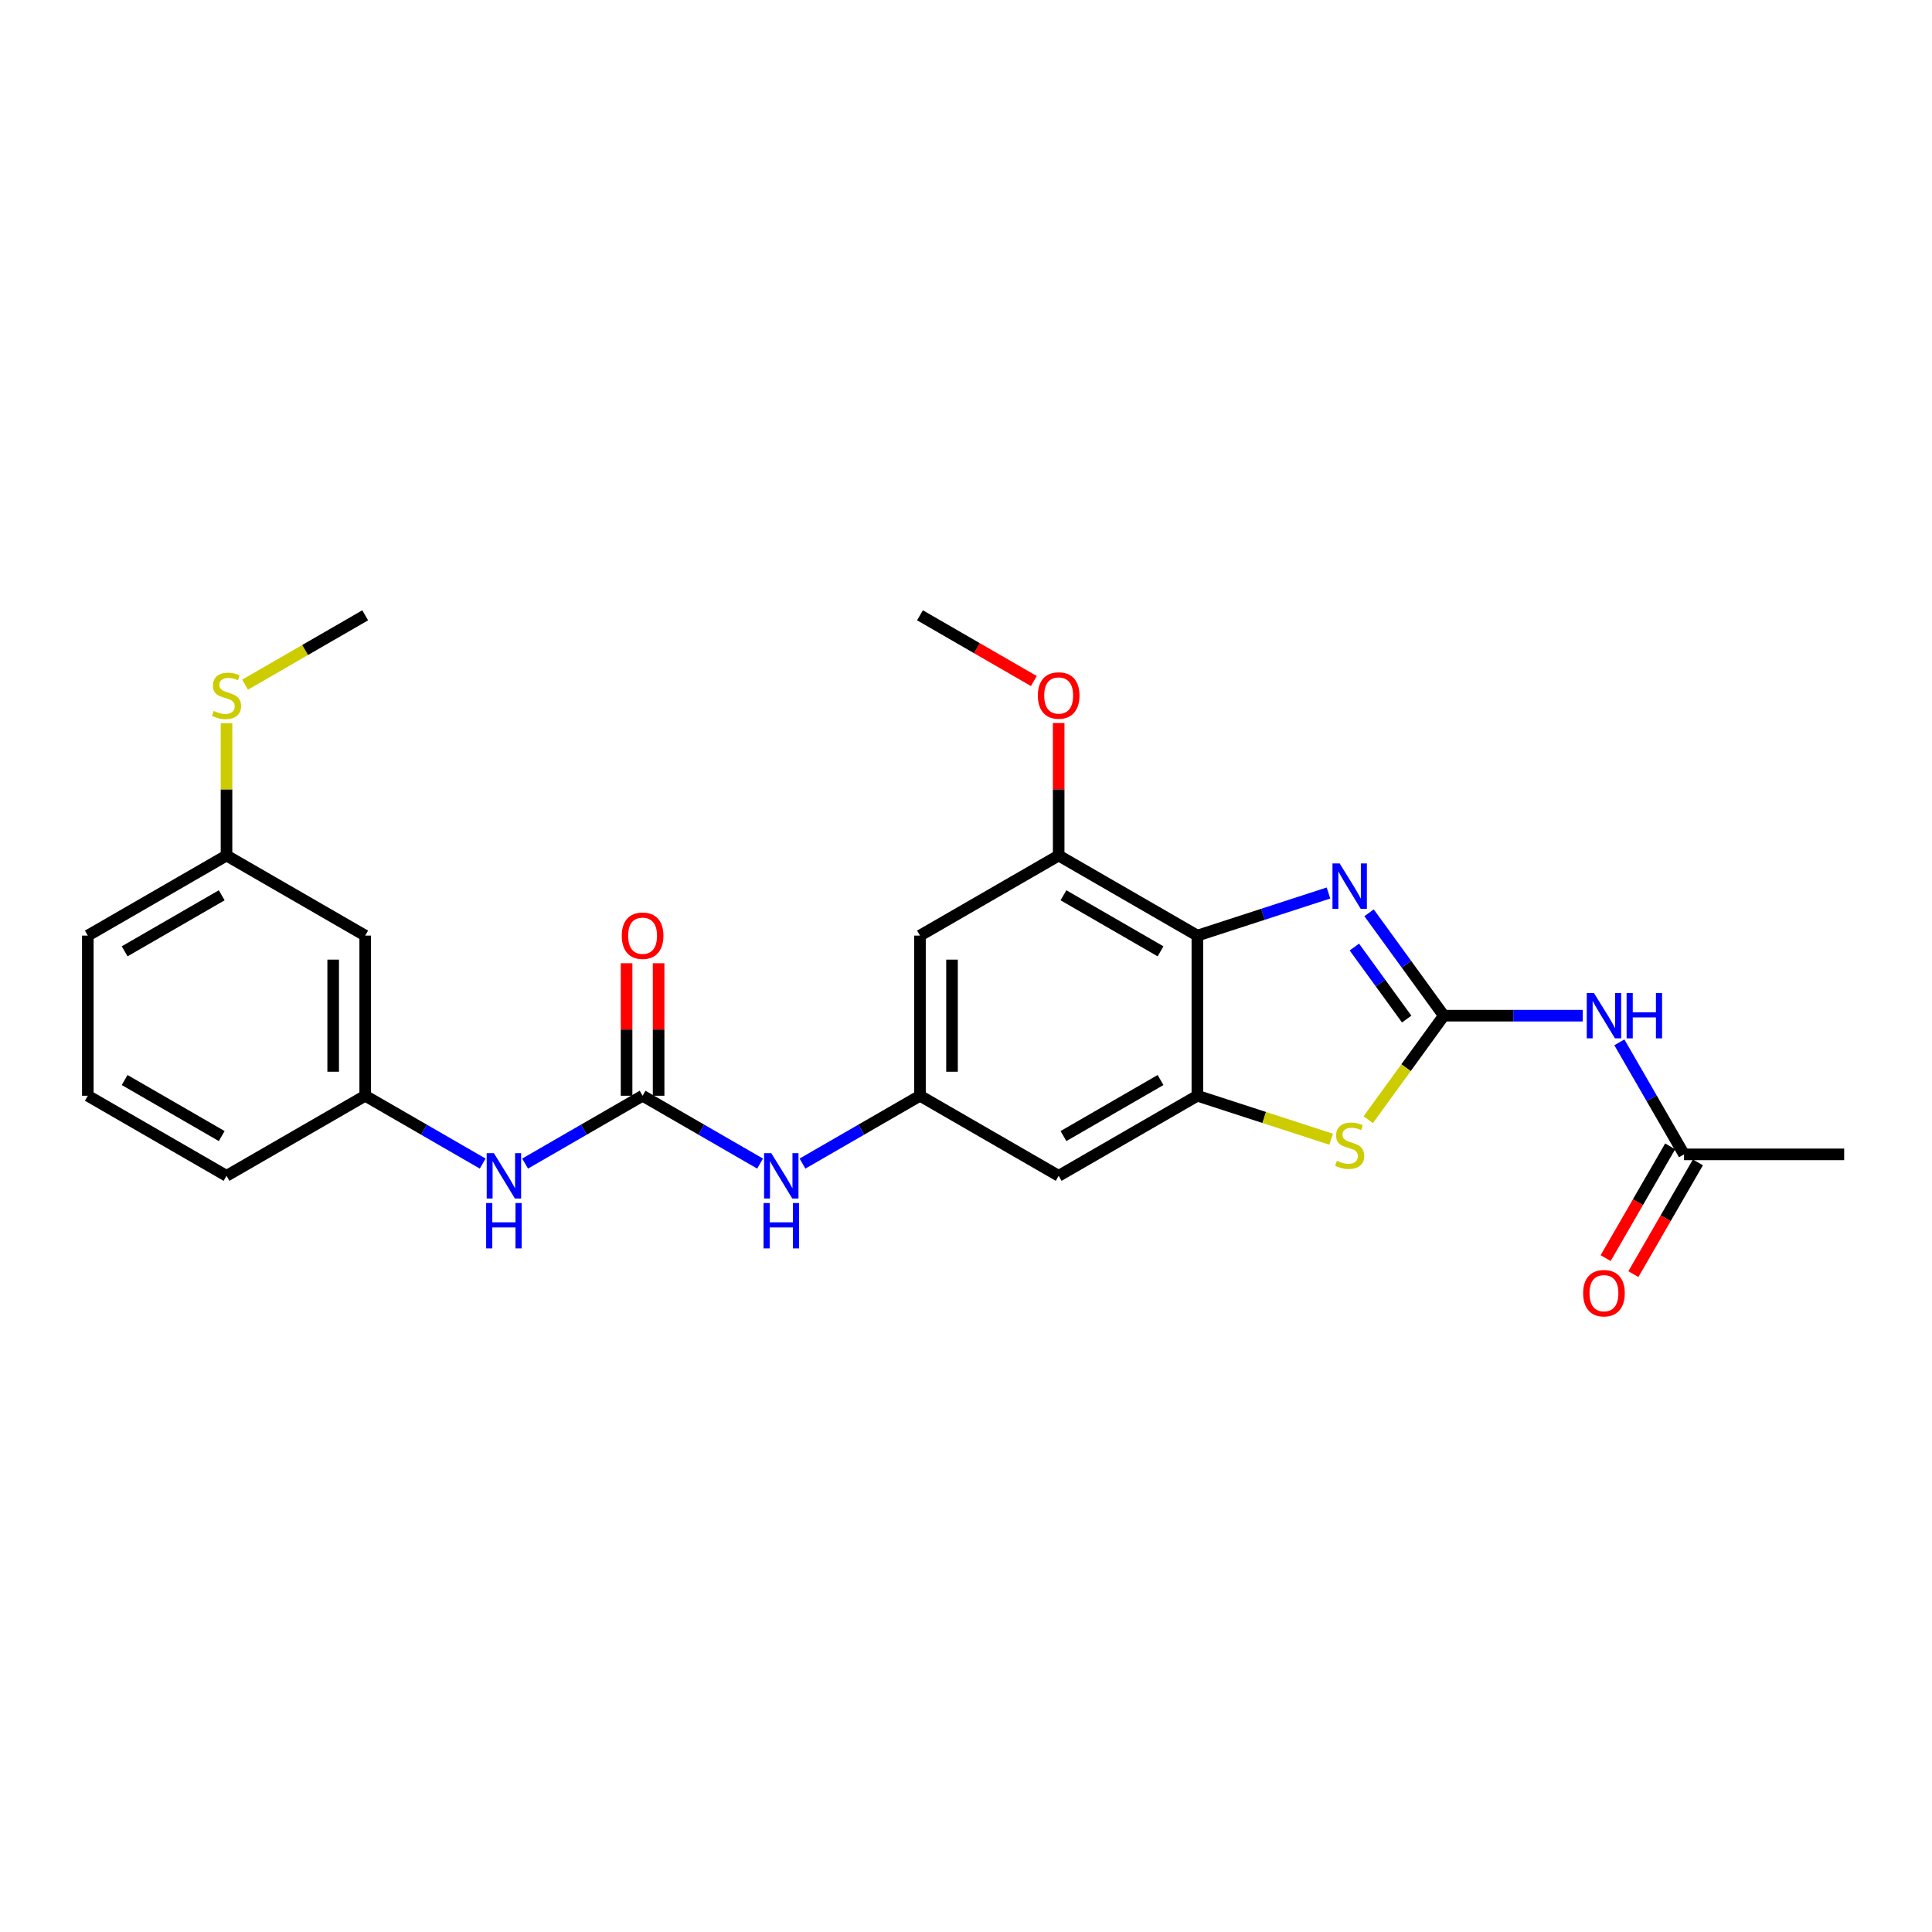<?xml version='1.0' encoding='iso-8859-1'?>
<svg version='1.1' baseProfile='full'
              xmlns='http://www.w3.org/2000/svg'
                      xmlns:rdkit='http://www.rdkit.org/xml'
                      xmlns:xlink='http://www.w3.org/1999/xlink'
                  xml:space='preserve'
width='1000px' height='1000px' viewBox='0 0 1000 1000'>
<!-- END OF HEADER -->
<rect style='opacity:1.0;fill:#FFFFFF;stroke:none' width='1000' height='1000' x='0' y='0'> </rect>
<path class='bond-0' d='M 747.313,525.711 L 727.968,499.085' style='fill:none;fill-rule:evenodd;stroke:#000000;stroke-width:6px;stroke-linecap:butt;stroke-linejoin:miter;stroke-opacity:1' />
<path class='bond-0' d='M 727.968,499.085 L 708.623,472.459' style='fill:none;fill-rule:evenodd;stroke:#0000FF;stroke-width:6px;stroke-linecap:butt;stroke-linejoin:miter;stroke-opacity:1' />
<path class='bond-0' d='M 728.097,527.468 L 714.556,508.83' style='fill:none;fill-rule:evenodd;stroke:#000000;stroke-width:6px;stroke-linecap:butt;stroke-linejoin:miter;stroke-opacity:1' />
<path class='bond-0' d='M 714.556,508.83 L 701.014,490.192' style='fill:none;fill-rule:evenodd;stroke:#0000FF;stroke-width:6px;stroke-linecap:butt;stroke-linejoin:miter;stroke-opacity:1' />
<path class='bond-3' d='M 747.313,525.711 L 727.751,552.636' style='fill:none;fill-rule:evenodd;stroke:#000000;stroke-width:6px;stroke-linecap:butt;stroke-linejoin:miter;stroke-opacity:1' />
<path class='bond-3' d='M 727.751,552.636 L 708.189,579.561' style='fill:none;fill-rule:evenodd;stroke:#CCCC00;stroke-width:6px;stroke-linecap:butt;stroke-linejoin:miter;stroke-opacity:1' />
<path class='bond-4' d='M 747.313,525.711 L 783.272,525.711' style='fill:none;fill-rule:evenodd;stroke:#000000;stroke-width:6px;stroke-linecap:butt;stroke-linejoin:miter;stroke-opacity:1' />
<path class='bond-4' d='M 783.272,525.711 L 819.231,525.711' style='fill:none;fill-rule:evenodd;stroke:#0000FF;stroke-width:6px;stroke-linecap:butt;stroke-linejoin:miter;stroke-opacity:1' />
<path class='bond-1' d='M 687.615,462.215 L 653.684,473.24' style='fill:none;fill-rule:evenodd;stroke:#0000FF;stroke-width:6px;stroke-linecap:butt;stroke-linejoin:miter;stroke-opacity:1' />
<path class='bond-1' d='M 653.684,473.24 L 619.754,484.265' style='fill:none;fill-rule:evenodd;stroke:#000000;stroke-width:6px;stroke-linecap:butt;stroke-linejoin:miter;stroke-opacity:1' />
<path class='bond-6' d='M 619.754,484.265 L 547.966,442.818' style='fill:none;fill-rule:evenodd;stroke:#000000;stroke-width:6px;stroke-linecap:butt;stroke-linejoin:miter;stroke-opacity:1' />
<path class='bond-6' d='M 600.696,492.405 L 550.445,463.393' style='fill:none;fill-rule:evenodd;stroke:#000000;stroke-width:6px;stroke-linecap:butt;stroke-linejoin:miter;stroke-opacity:1' />
<path class='bond-26' d='M 619.754,484.265 L 619.754,567.158' style='fill:none;fill-rule:evenodd;stroke:#000000;stroke-width:6px;stroke-linecap:butt;stroke-linejoin:miter;stroke-opacity:1' />
<path class='bond-2' d='M 619.754,567.158 L 654.372,578.406' style='fill:none;fill-rule:evenodd;stroke:#000000;stroke-width:6px;stroke-linecap:butt;stroke-linejoin:miter;stroke-opacity:1' />
<path class='bond-2' d='M 654.372,578.406 L 688.991,589.654' style='fill:none;fill-rule:evenodd;stroke:#CCCC00;stroke-width:6px;stroke-linecap:butt;stroke-linejoin:miter;stroke-opacity:1' />
<path class='bond-8' d='M 619.754,567.158 L 547.966,608.604' style='fill:none;fill-rule:evenodd;stroke:#000000;stroke-width:6px;stroke-linecap:butt;stroke-linejoin:miter;stroke-opacity:1' />
<path class='bond-8' d='M 600.696,559.017 L 550.445,588.03' style='fill:none;fill-rule:evenodd;stroke:#000000;stroke-width:6px;stroke-linecap:butt;stroke-linejoin:miter;stroke-opacity:1' />
<path class='bond-11' d='M 838.179,539.521 L 854.916,568.51' style='fill:none;fill-rule:evenodd;stroke:#0000FF;stroke-width:6px;stroke-linecap:butt;stroke-linejoin:miter;stroke-opacity:1' />
<path class='bond-11' d='M 854.916,568.51 L 871.652,597.499' style='fill:none;fill-rule:evenodd;stroke:#000000;stroke-width:6px;stroke-linecap:butt;stroke-linejoin:miter;stroke-opacity:1' />
<path class='bond-5' d='M 332.604,567.158 L 363.01,584.713' style='fill:none;fill-rule:evenodd;stroke:#000000;stroke-width:6px;stroke-linecap:butt;stroke-linejoin:miter;stroke-opacity:1' />
<path class='bond-5' d='M 363.01,584.713 L 393.417,602.268' style='fill:none;fill-rule:evenodd;stroke:#0000FF;stroke-width:6px;stroke-linecap:butt;stroke-linejoin:miter;stroke-opacity:1' />
<path class='bond-12' d='M 332.604,567.158 L 302.198,584.713' style='fill:none;fill-rule:evenodd;stroke:#000000;stroke-width:6px;stroke-linecap:butt;stroke-linejoin:miter;stroke-opacity:1' />
<path class='bond-12' d='M 302.198,584.713 L 271.792,602.268' style='fill:none;fill-rule:evenodd;stroke:#0000FF;stroke-width:6px;stroke-linecap:butt;stroke-linejoin:miter;stroke-opacity:1' />
<path class='bond-13' d='M 340.894,567.158 L 340.894,532.865' style='fill:none;fill-rule:evenodd;stroke:#000000;stroke-width:6px;stroke-linecap:butt;stroke-linejoin:miter;stroke-opacity:1' />
<path class='bond-13' d='M 340.894,532.865 L 340.894,498.572' style='fill:none;fill-rule:evenodd;stroke:#FF0000;stroke-width:6px;stroke-linecap:butt;stroke-linejoin:miter;stroke-opacity:1' />
<path class='bond-13' d='M 324.315,567.158 L 324.315,532.865' style='fill:none;fill-rule:evenodd;stroke:#000000;stroke-width:6px;stroke-linecap:butt;stroke-linejoin:miter;stroke-opacity:1' />
<path class='bond-13' d='M 324.315,532.865 L 324.315,498.572' style='fill:none;fill-rule:evenodd;stroke:#FF0000;stroke-width:6px;stroke-linecap:butt;stroke-linejoin:miter;stroke-opacity:1' />
<path class='bond-9' d='M 547.966,442.818 L 476.179,484.265' style='fill:none;fill-rule:evenodd;stroke:#000000;stroke-width:6px;stroke-linecap:butt;stroke-linejoin:miter;stroke-opacity:1' />
<path class='bond-18' d='M 547.966,442.818 L 547.966,408.526' style='fill:none;fill-rule:evenodd;stroke:#000000;stroke-width:6px;stroke-linecap:butt;stroke-linejoin:miter;stroke-opacity:1' />
<path class='bond-18' d='M 547.966,408.526 L 547.966,374.233' style='fill:none;fill-rule:evenodd;stroke:#FF0000;stroke-width:6px;stroke-linecap:butt;stroke-linejoin:miter;stroke-opacity:1' />
<path class='bond-7' d='M 476.179,567.158 L 547.966,608.604' style='fill:none;fill-rule:evenodd;stroke:#000000;stroke-width:6px;stroke-linecap:butt;stroke-linejoin:miter;stroke-opacity:1' />
<path class='bond-10' d='M 476.179,567.158 L 445.773,584.713' style='fill:none;fill-rule:evenodd;stroke:#000000;stroke-width:6px;stroke-linecap:butt;stroke-linejoin:miter;stroke-opacity:1' />
<path class='bond-10' d='M 445.773,584.713 L 415.367,602.268' style='fill:none;fill-rule:evenodd;stroke:#0000FF;stroke-width:6px;stroke-linecap:butt;stroke-linejoin:miter;stroke-opacity:1' />
<path class='bond-27' d='M 476.179,567.158 L 476.179,484.265' style='fill:none;fill-rule:evenodd;stroke:#000000;stroke-width:6px;stroke-linecap:butt;stroke-linejoin:miter;stroke-opacity:1' />
<path class='bond-27' d='M 492.758,554.724 L 492.758,496.699' style='fill:none;fill-rule:evenodd;stroke:#000000;stroke-width:6px;stroke-linecap:butt;stroke-linejoin:miter;stroke-opacity:1' />
<path class='bond-16' d='M 864.474,593.354 L 847.775,622.276' style='fill:none;fill-rule:evenodd;stroke:#000000;stroke-width:6px;stroke-linecap:butt;stroke-linejoin:miter;stroke-opacity:1' />
<path class='bond-16' d='M 847.775,622.276 L 831.077,651.199' style='fill:none;fill-rule:evenodd;stroke:#FF0000;stroke-width:6px;stroke-linecap:butt;stroke-linejoin:miter;stroke-opacity:1' />
<path class='bond-16' d='M 878.831,601.643 L 862.133,630.566' style='fill:none;fill-rule:evenodd;stroke:#000000;stroke-width:6px;stroke-linecap:butt;stroke-linejoin:miter;stroke-opacity:1' />
<path class='bond-16' d='M 862.133,630.566 L 845.435,659.488' style='fill:none;fill-rule:evenodd;stroke:#FF0000;stroke-width:6px;stroke-linecap:butt;stroke-linejoin:miter;stroke-opacity:1' />
<path class='bond-21' d='M 871.652,597.499 L 954.545,597.499' style='fill:none;fill-rule:evenodd;stroke:#000000;stroke-width:6px;stroke-linecap:butt;stroke-linejoin:miter;stroke-opacity:1' />
<path class='bond-14' d='M 249.842,602.268 L 219.436,584.713' style='fill:none;fill-rule:evenodd;stroke:#0000FF;stroke-width:6px;stroke-linecap:butt;stroke-linejoin:miter;stroke-opacity:1' />
<path class='bond-14' d='M 219.436,584.713 L 189.029,567.158' style='fill:none;fill-rule:evenodd;stroke:#000000;stroke-width:6px;stroke-linecap:butt;stroke-linejoin:miter;stroke-opacity:1' />
<path class='bond-15' d='M 189.029,567.158 L 189.029,484.265' style='fill:none;fill-rule:evenodd;stroke:#000000;stroke-width:6px;stroke-linecap:butt;stroke-linejoin:miter;stroke-opacity:1' />
<path class='bond-15' d='M 172.451,554.724 L 172.451,496.699' style='fill:none;fill-rule:evenodd;stroke:#000000;stroke-width:6px;stroke-linecap:butt;stroke-linejoin:miter;stroke-opacity:1' />
<path class='bond-22' d='M 189.029,567.158 L 117.242,608.604' style='fill:none;fill-rule:evenodd;stroke:#000000;stroke-width:6px;stroke-linecap:butt;stroke-linejoin:miter;stroke-opacity:1' />
<path class='bond-17' d='M 189.029,484.265 L 117.242,442.818' style='fill:none;fill-rule:evenodd;stroke:#000000;stroke-width:6px;stroke-linecap:butt;stroke-linejoin:miter;stroke-opacity:1' />
<path class='bond-19' d='M 117.242,442.818 L 117.242,408.575' style='fill:none;fill-rule:evenodd;stroke:#000000;stroke-width:6px;stroke-linecap:butt;stroke-linejoin:miter;stroke-opacity:1' />
<path class='bond-19' d='M 117.242,408.575 L 117.242,374.332' style='fill:none;fill-rule:evenodd;stroke:#CCCC00;stroke-width:6px;stroke-linecap:butt;stroke-linejoin:miter;stroke-opacity:1' />
<path class='bond-28' d='M 117.242,442.818 L 45.455,484.265' style='fill:none;fill-rule:evenodd;stroke:#000000;stroke-width:6px;stroke-linecap:butt;stroke-linejoin:miter;stroke-opacity:1' />
<path class='bond-28' d='M 114.763,463.393 L 64.512,492.405' style='fill:none;fill-rule:evenodd;stroke:#000000;stroke-width:6px;stroke-linecap:butt;stroke-linejoin:miter;stroke-opacity:1' />
<path class='bond-25' d='M 535.118,352.507 L 505.649,335.493' style='fill:none;fill-rule:evenodd;stroke:#FF0000;stroke-width:6px;stroke-linecap:butt;stroke-linejoin:miter;stroke-opacity:1' />
<path class='bond-25' d='M 505.649,335.493 L 476.179,318.479' style='fill:none;fill-rule:evenodd;stroke:#000000;stroke-width:6px;stroke-linecap:butt;stroke-linejoin:miter;stroke-opacity:1' />
<path class='bond-24' d='M 126.841,354.383 L 157.935,336.431' style='fill:none;fill-rule:evenodd;stroke:#CCCC00;stroke-width:6px;stroke-linecap:butt;stroke-linejoin:miter;stroke-opacity:1' />
<path class='bond-24' d='M 157.935,336.431 L 189.029,318.479' style='fill:none;fill-rule:evenodd;stroke:#000000;stroke-width:6px;stroke-linecap:butt;stroke-linejoin:miter;stroke-opacity:1' />
<path class='bond-20' d='M 45.455,567.158 L 117.242,608.604' style='fill:none;fill-rule:evenodd;stroke:#000000;stroke-width:6px;stroke-linecap:butt;stroke-linejoin:miter;stroke-opacity:1' />
<path class='bond-20' d='M 64.512,559.017 L 114.763,588.03' style='fill:none;fill-rule:evenodd;stroke:#000000;stroke-width:6px;stroke-linecap:butt;stroke-linejoin:miter;stroke-opacity:1' />
<path class='bond-23' d='M 45.455,567.158 L 45.455,484.265' style='fill:none;fill-rule:evenodd;stroke:#000000;stroke-width:6px;stroke-linecap:butt;stroke-linejoin:miter;stroke-opacity:1' />
<path  class='atom-1' d='M 693.401 446.912
L 701.093 459.346
Q 701.856 460.573, 703.083 462.794
Q 704.309 465.016, 704.376 465.148
L 704.376 446.912
L 707.492 446.912
L 707.492 470.387
L 704.276 470.387
L 696.02 456.793
Q 695.059 455.201, 694.031 453.377
Q 693.036 451.554, 692.738 450.99
L 692.738 470.387
L 689.687 470.387
L 689.687 446.912
L 693.401 446.912
' fill='#0000FF'/>
<path  class='atom-4' d='M 691.958 600.83
Q 692.224 600.93, 693.318 601.394
Q 694.412 601.858, 695.606 602.157
Q 696.832 602.422, 698.026 602.422
Q 700.248 602.422, 701.541 601.361
Q 702.834 600.267, 702.834 598.377
Q 702.834 597.084, 702.171 596.288
Q 701.541 595.492, 700.546 595.061
Q 699.551 594.63, 697.893 594.133
Q 695.805 593.503, 694.545 592.906
Q 693.318 592.309, 692.423 591.049
Q 691.56 589.789, 691.56 587.667
Q 691.56 584.716, 693.55 582.892
Q 695.572 581.069, 699.551 581.069
Q 702.27 581.069, 705.354 582.362
L 704.591 584.915
Q 701.773 583.754, 699.651 583.754
Q 697.363 583.754, 696.103 584.716
Q 694.843 585.644, 694.876 587.269
Q 694.876 588.529, 695.506 589.292
Q 696.169 590.054, 697.098 590.485
Q 698.059 590.916, 699.651 591.414
Q 701.773 592.077, 703.033 592.74
Q 704.293 593.403, 705.188 594.763
Q 706.116 596.089, 706.116 598.377
Q 706.116 601.626, 703.928 603.383
Q 701.773 605.108, 698.159 605.108
Q 696.07 605.108, 694.478 604.643
Q 692.92 604.212, 691.063 603.45
L 691.958 600.83
' fill='#CCCC00'/>
<path  class='atom-5' d='M 825.017 513.974
L 832.709 526.408
Q 833.472 527.634, 834.699 529.856
Q 835.926 532.077, 835.992 532.21
L 835.992 513.974
L 839.109 513.974
L 839.109 537.449
L 835.892 537.449
L 827.636 523.854
Q 826.675 522.263, 825.647 520.439
Q 824.652 518.616, 824.354 518.052
L 824.354 537.449
L 821.303 537.449
L 821.303 513.974
L 825.017 513.974
' fill='#0000FF'/>
<path  class='atom-5' d='M 841.927 513.974
L 845.11 513.974
L 845.11 523.954
L 857.113 523.954
L 857.113 513.974
L 860.296 513.974
L 860.296 537.449
L 857.113 537.449
L 857.113 526.607
L 845.11 526.607
L 845.11 537.449
L 841.927 537.449
L 841.927 513.974
' fill='#0000FF'/>
<path  class='atom-11' d='M 399.203 596.867
L 406.895 609.301
Q 407.658 610.527, 408.884 612.749
Q 410.111 614.97, 410.178 615.103
L 410.178 596.867
L 413.294 596.867
L 413.294 620.342
L 410.078 620.342
L 401.822 606.747
Q 400.86 605.156, 399.833 603.332
Q 398.838 601.509, 398.539 600.945
L 398.539 620.342
L 395.489 620.342
L 395.489 596.867
L 399.203 596.867
' fill='#0000FF'/>
<path  class='atom-11' d='M 395.207 622.689
L 398.39 622.689
L 398.39 632.67
L 410.393 632.67
L 410.393 622.689
L 413.576 622.689
L 413.576 646.165
L 410.393 646.165
L 410.393 635.322
L 398.39 635.322
L 398.39 646.165
L 395.207 646.165
L 395.207 622.689
' fill='#0000FF'/>
<path  class='atom-13' d='M 255.628 596.867
L 263.32 609.301
Q 264.083 610.527, 265.31 612.749
Q 266.536 614.97, 266.603 615.103
L 266.603 596.867
L 269.719 596.867
L 269.719 620.342
L 266.503 620.342
L 258.247 606.747
Q 257.286 605.156, 256.258 603.332
Q 255.263 601.509, 254.965 600.945
L 254.965 620.342
L 251.914 620.342
L 251.914 596.867
L 255.628 596.867
' fill='#0000FF'/>
<path  class='atom-13' d='M 251.632 622.689
L 254.815 622.689
L 254.815 632.67
L 266.818 632.67
L 266.818 622.689
L 270.001 622.689
L 270.001 646.165
L 266.818 646.165
L 266.818 635.322
L 254.815 635.322
L 254.815 646.165
L 251.632 646.165
L 251.632 622.689
' fill='#0000FF'/>
<path  class='atom-14' d='M 321.828 484.331
Q 321.828 478.694, 324.613 475.544
Q 327.399 472.395, 332.604 472.395
Q 337.81 472.395, 340.595 475.544
Q 343.38 478.694, 343.38 484.331
Q 343.38 490.034, 340.562 493.284
Q 337.744 496.5, 332.604 496.5
Q 327.432 496.5, 324.613 493.284
Q 321.828 490.067, 321.828 484.331
M 332.604 493.847
Q 336.185 493.847, 338.108 491.46
Q 340.065 489.039, 340.065 484.331
Q 340.065 479.722, 338.108 477.401
Q 336.185 475.047, 332.604 475.047
Q 329.023 475.047, 327.067 477.368
Q 325.144 479.689, 325.144 484.331
Q 325.144 489.073, 327.067 491.46
Q 329.023 493.847, 332.604 493.847
' fill='#FF0000'/>
<path  class='atom-17' d='M 819.43 669.352
Q 819.43 663.716, 822.215 660.566
Q 825 657.416, 830.206 657.416
Q 835.412 657.416, 838.197 660.566
Q 840.982 663.716, 840.982 669.352
Q 840.982 675.055, 838.164 678.305
Q 835.345 681.521, 830.206 681.521
Q 825.033 681.521, 822.215 678.305
Q 819.43 675.089, 819.43 669.352
M 830.206 678.869
Q 833.787 678.869, 835.71 676.481
Q 837.666 674.061, 837.666 669.352
Q 837.666 664.744, 835.71 662.423
Q 833.787 660.068, 830.206 660.068
Q 826.625 660.068, 824.669 662.389
Q 822.746 664.71, 822.746 669.352
Q 822.746 674.094, 824.669 676.481
Q 826.625 678.869, 830.206 678.869
' fill='#FF0000'/>
<path  class='atom-19' d='M 537.19 359.992
Q 537.19 354.355, 539.976 351.205
Q 542.761 348.055, 547.966 348.055
Q 553.172 348.055, 555.957 351.205
Q 558.743 354.355, 558.743 359.992
Q 558.743 365.695, 555.924 368.944
Q 553.106 372.16, 547.966 372.16
Q 542.794 372.16, 539.976 368.944
Q 537.19 365.728, 537.19 359.992
M 547.966 369.508
Q 551.547 369.508, 553.471 367.12
Q 555.427 364.7, 555.427 359.992
Q 555.427 355.383, 553.471 353.062
Q 551.547 350.708, 547.966 350.708
Q 544.385 350.708, 542.429 353.029
Q 540.506 355.35, 540.506 359.992
Q 540.506 364.733, 542.429 367.12
Q 544.385 369.508, 547.966 369.508
' fill='#FF0000'/>
<path  class='atom-20' d='M 110.611 367.983
Q 110.876 368.082, 111.97 368.546
Q 113.064 369.01, 114.258 369.309
Q 115.485 369.574, 116.678 369.574
Q 118.9 369.574, 120.193 368.513
Q 121.486 367.419, 121.486 365.529
Q 121.486 364.236, 120.823 363.44
Q 120.193 362.644, 119.198 362.213
Q 118.204 361.782, 116.546 361.285
Q 114.457 360.655, 113.197 360.058
Q 111.97 359.461, 111.075 358.201
Q 110.213 356.941, 110.213 354.819
Q 110.213 351.868, 112.202 350.045
Q 114.225 348.221, 118.204 348.221
Q 120.922 348.221, 124.006 349.514
L 123.243 352.067
Q 120.425 350.907, 118.303 350.907
Q 116.015 350.907, 114.755 351.868
Q 113.495 352.797, 113.528 354.421
Q 113.528 355.681, 114.158 356.444
Q 114.821 357.206, 115.75 357.638
Q 116.711 358.069, 118.303 358.566
Q 120.425 359.229, 121.685 359.892
Q 122.945 360.555, 123.84 361.915
Q 124.769 363.241, 124.769 365.529
Q 124.769 368.778, 122.58 370.536
Q 120.425 372.26, 116.811 372.26
Q 114.722 372.26, 113.13 371.796
Q 111.572 371.365, 109.715 370.602
L 110.611 367.983
' fill='#CCCC00'/>
</svg>
